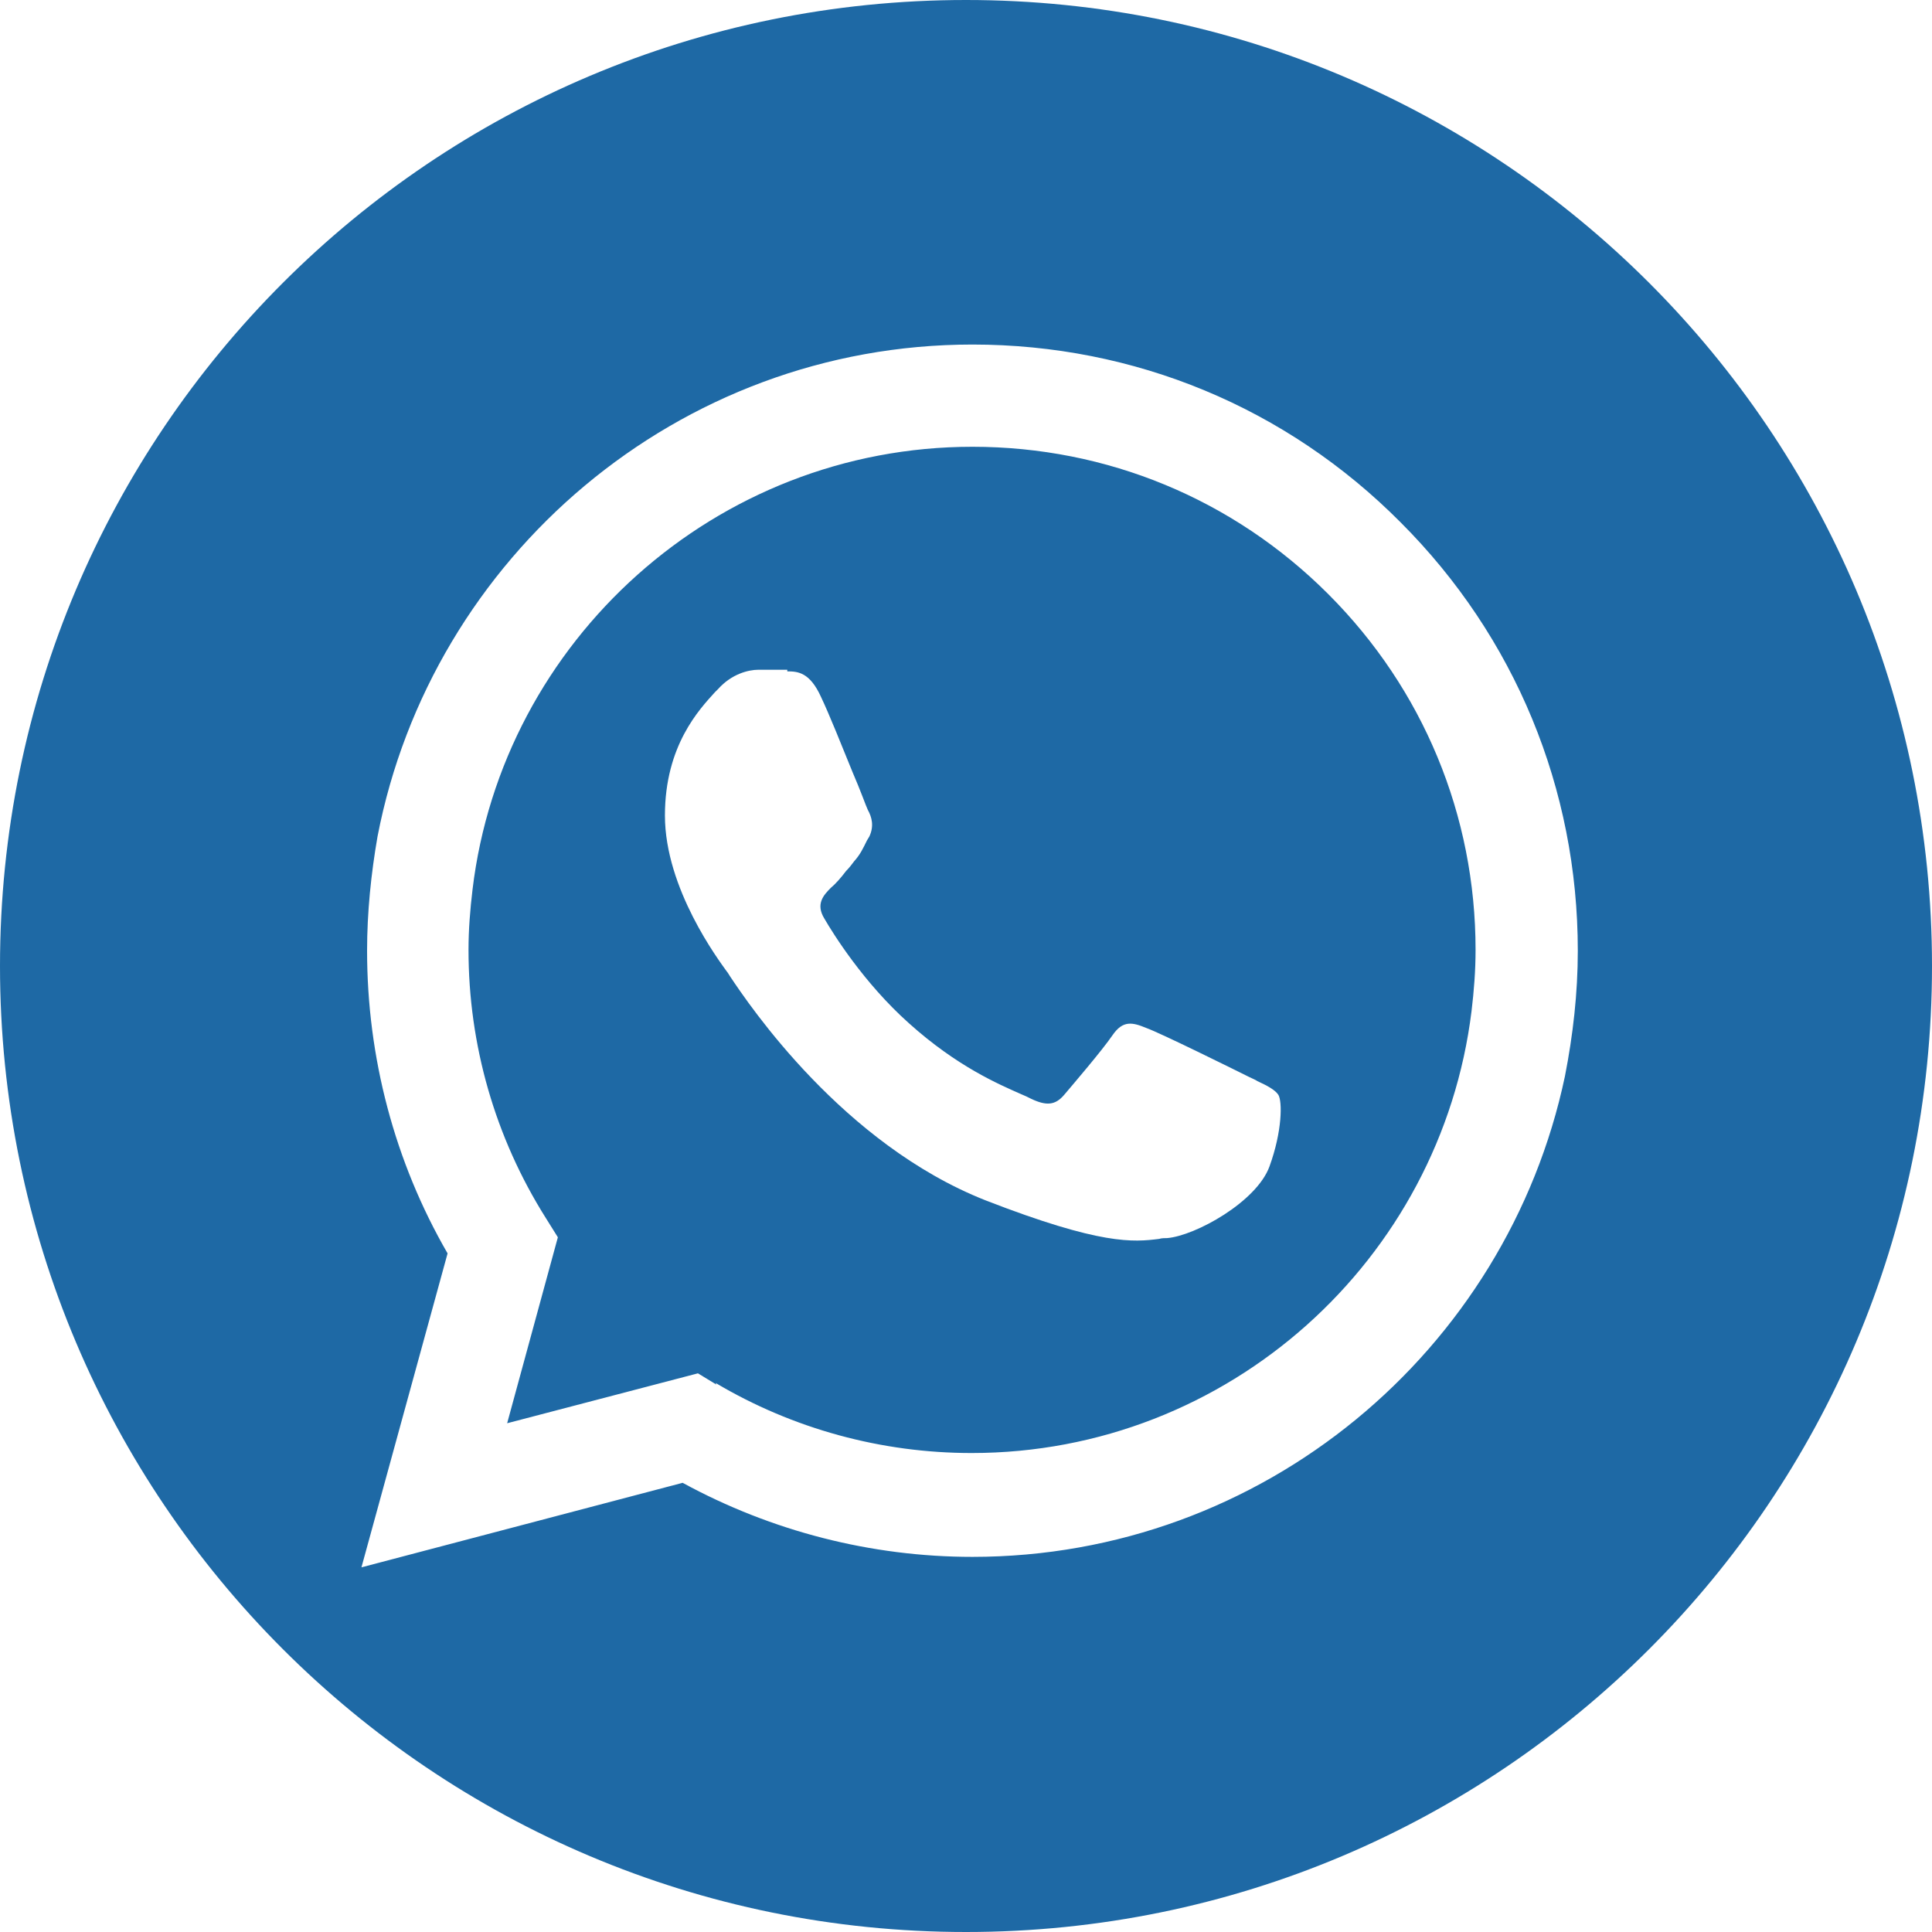 <?xml version="1.0" encoding="UTF-8"?> <svg xmlns="http://www.w3.org/2000/svg" id="_лой_1" data-name="Слой 1" viewBox="0 0 24 24"> <defs> <style> .cls-1 { fill: #1e69a5; fill-rule: evenodd; } </style> </defs> <path class="cls-1" d="M12,24c6.63,0,12-5.37,12-12S18.63,0,12,0,0,5.37,0,12s5.37,12,12,12Zm-3.1-6.8l-.23-.14-2.37,.62,.63-2.31h0l-.15-.24c-.63-1-.96-2.15-.96-3.33,0-.25,.02-.5,.05-.75,.37-3.09,3.02-5.5,6.21-5.5,1.67,0,3.24,.65,4.42,1.83,1.18,1.18,1.83,2.75,1.83,4.42,0,.26-.02,.51-.05,.76-.38,3.09-3.02,5.49-6.21,5.49h0c-1.12,0-2.22-.3-3.18-.87Zm-4.34-5.39c0-.48,.05-.96,.13-1.42,.67-3.47,3.73-6.11,7.39-6.11,2.01,0,3.9,.78,5.32,2.21,1.42,1.42,2.2,3.31,2.2,5.32,0,.53-.06,1.05-.16,1.56-.72,3.41-3.75,5.97-7.36,5.97h0c-1.26,0-2.5-.32-3.6-.92l-3.99,1.05h0l1.07-3.9c-.66-1.14-1-2.44-1-3.76h0Zm5.22-3.47c.13,0,.28,.01,.42,.32h0c.1,.21,.26,.61,.39,.93,.1,.23,.17,.43,.19,.47,.05,.09,.08,.2,.02,.33l-.03,.05c-.05,.1-.08,.17-.16,.26-.03,.04-.06,.08-.1,.12-.06,.08-.13,.16-.19,.21-.09,.09-.19,.2-.08,.38,.11,.19,.49,.8,1.05,1.3,.6,.54,1.12,.76,1.39,.88,.05,.02,.09,.04,.13,.06,.19,.09,.3,.08,.41-.05,.11-.13,.47-.55,.6-.74,.13-.19,.25-.16,.42-.09,.17,.06,1.1,.52,1.28,.61,.04,.02,.07,.03,.1,.05,.13,.06,.22,.11,.26,.17,.05,.08,.05,.45-.11,.89-.16,.44-.92,.86-1.27,.89-.03,0-.07,0-.1,.01-.32,.04-.72,.08-2.16-.48-1.77-.7-2.93-2.42-3.17-2.78-.02-.03-.03-.05-.04-.06h0c-.1-.14-.77-1.03-.77-1.94,0-.87,.43-1.32,.62-1.53l.04-.04c.17-.19,.38-.24,.5-.24h.02c.12,0,.24,0,.34,0Z"></path> </svg> 